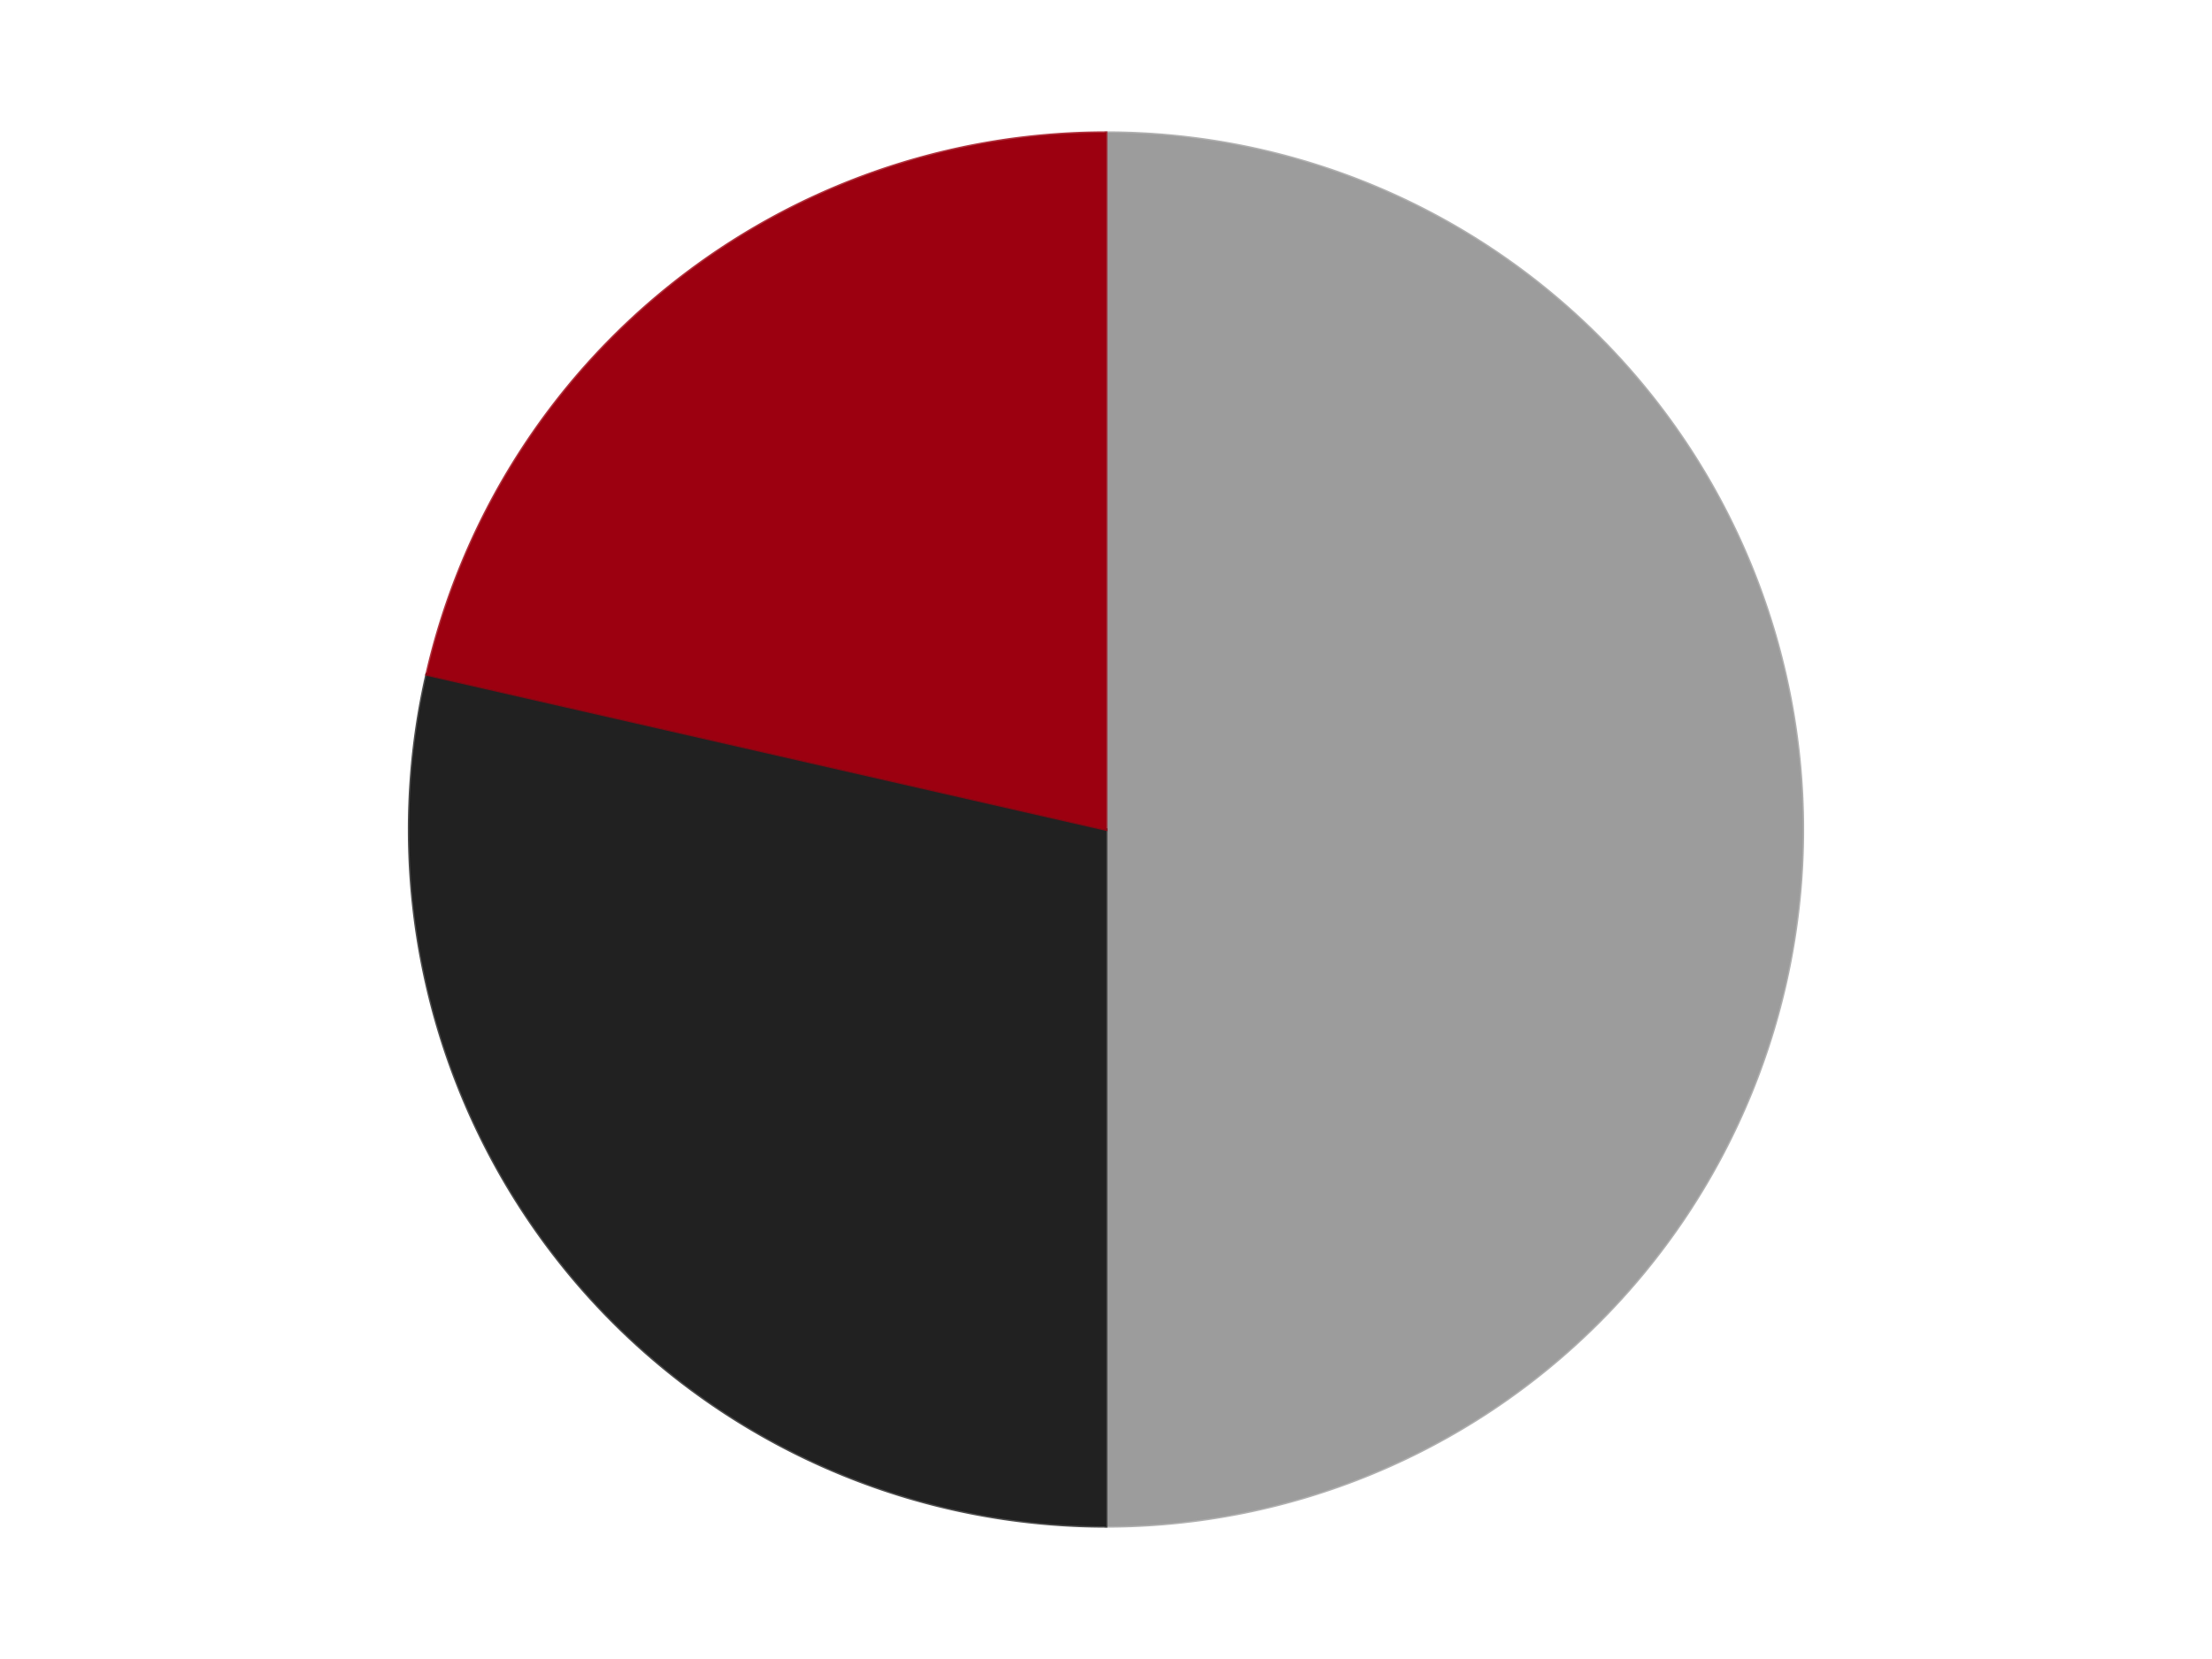 <?xml version='1.0' encoding='utf-8'?>
<svg xmlns="http://www.w3.org/2000/svg" xmlns:xlink="http://www.w3.org/1999/xlink" id="chart-b419a07f-4d47-4a2a-a4d5-1578b8bd672a" class="pygal-chart" viewBox="0 0 800 600"><!--Generated with pygal 3.0.4 (lxml) ©Kozea 2012-2016 on 2024-07-06--><!--http://pygal.org--><!--http://github.com/Kozea/pygal--><defs><style type="text/css">#chart-b419a07f-4d47-4a2a-a4d5-1578b8bd672a{-webkit-user-select:none;-webkit-font-smoothing:antialiased;font-family:Consolas,"Liberation Mono",Menlo,Courier,monospace}#chart-b419a07f-4d47-4a2a-a4d5-1578b8bd672a .title{font-family:Consolas,"Liberation Mono",Menlo,Courier,monospace;font-size:16px}#chart-b419a07f-4d47-4a2a-a4d5-1578b8bd672a .legends .legend text{font-family:Consolas,"Liberation Mono",Menlo,Courier,monospace;font-size:14px}#chart-b419a07f-4d47-4a2a-a4d5-1578b8bd672a .axis text{font-family:Consolas,"Liberation Mono",Menlo,Courier,monospace;font-size:10px}#chart-b419a07f-4d47-4a2a-a4d5-1578b8bd672a .axis text.major{font-family:Consolas,"Liberation Mono",Menlo,Courier,monospace;font-size:10px}#chart-b419a07f-4d47-4a2a-a4d5-1578b8bd672a .text-overlay text.value{font-family:Consolas,"Liberation Mono",Menlo,Courier,monospace;font-size:16px}#chart-b419a07f-4d47-4a2a-a4d5-1578b8bd672a .text-overlay text.label{font-family:Consolas,"Liberation Mono",Menlo,Courier,monospace;font-size:10px}#chart-b419a07f-4d47-4a2a-a4d5-1578b8bd672a .tooltip{font-family:Consolas,"Liberation Mono",Menlo,Courier,monospace;font-size:14px}#chart-b419a07f-4d47-4a2a-a4d5-1578b8bd672a text.no_data{font-family:Consolas,"Liberation Mono",Menlo,Courier,monospace;font-size:64px}
#chart-b419a07f-4d47-4a2a-a4d5-1578b8bd672a{background-color:transparent}#chart-b419a07f-4d47-4a2a-a4d5-1578b8bd672a path,#chart-b419a07f-4d47-4a2a-a4d5-1578b8bd672a line,#chart-b419a07f-4d47-4a2a-a4d5-1578b8bd672a rect,#chart-b419a07f-4d47-4a2a-a4d5-1578b8bd672a circle{-webkit-transition:150ms;-moz-transition:150ms;transition:150ms}#chart-b419a07f-4d47-4a2a-a4d5-1578b8bd672a .graph &gt; .background{fill:transparent}#chart-b419a07f-4d47-4a2a-a4d5-1578b8bd672a .plot &gt; .background{fill:transparent}#chart-b419a07f-4d47-4a2a-a4d5-1578b8bd672a .graph{fill:rgba(0,0,0,.87)}#chart-b419a07f-4d47-4a2a-a4d5-1578b8bd672a text.no_data{fill:rgba(0,0,0,1)}#chart-b419a07f-4d47-4a2a-a4d5-1578b8bd672a .title{fill:rgba(0,0,0,1)}#chart-b419a07f-4d47-4a2a-a4d5-1578b8bd672a .legends .legend text{fill:rgba(0,0,0,.87)}#chart-b419a07f-4d47-4a2a-a4d5-1578b8bd672a .legends .legend:hover text{fill:rgba(0,0,0,1)}#chart-b419a07f-4d47-4a2a-a4d5-1578b8bd672a .axis .line{stroke:rgba(0,0,0,1)}#chart-b419a07f-4d47-4a2a-a4d5-1578b8bd672a .axis .guide.line{stroke:rgba(0,0,0,.54)}#chart-b419a07f-4d47-4a2a-a4d5-1578b8bd672a .axis .major.line{stroke:rgba(0,0,0,.87)}#chart-b419a07f-4d47-4a2a-a4d5-1578b8bd672a .axis text.major{fill:rgba(0,0,0,1)}#chart-b419a07f-4d47-4a2a-a4d5-1578b8bd672a .axis.y .guides:hover .guide.line,#chart-b419a07f-4d47-4a2a-a4d5-1578b8bd672a .line-graph .axis.x .guides:hover .guide.line,#chart-b419a07f-4d47-4a2a-a4d5-1578b8bd672a .stackedline-graph .axis.x .guides:hover .guide.line,#chart-b419a07f-4d47-4a2a-a4d5-1578b8bd672a .xy-graph .axis.x .guides:hover .guide.line{stroke:rgba(0,0,0,1)}#chart-b419a07f-4d47-4a2a-a4d5-1578b8bd672a .axis .guides:hover text{fill:rgba(0,0,0,1)}#chart-b419a07f-4d47-4a2a-a4d5-1578b8bd672a .reactive{fill-opacity:1.0;stroke-opacity:.8;stroke-width:1}#chart-b419a07f-4d47-4a2a-a4d5-1578b8bd672a .ci{stroke:rgba(0,0,0,.87)}#chart-b419a07f-4d47-4a2a-a4d5-1578b8bd672a .reactive.active,#chart-b419a07f-4d47-4a2a-a4d5-1578b8bd672a .active .reactive{fill-opacity:0.6;stroke-opacity:.9;stroke-width:4}#chart-b419a07f-4d47-4a2a-a4d5-1578b8bd672a .ci .reactive.active{stroke-width:1.5}#chart-b419a07f-4d47-4a2a-a4d5-1578b8bd672a .series text{fill:rgba(0,0,0,1)}#chart-b419a07f-4d47-4a2a-a4d5-1578b8bd672a .tooltip rect{fill:transparent;stroke:rgba(0,0,0,1);-webkit-transition:opacity 150ms;-moz-transition:opacity 150ms;transition:opacity 150ms}#chart-b419a07f-4d47-4a2a-a4d5-1578b8bd672a .tooltip .label{fill:rgba(0,0,0,.87)}#chart-b419a07f-4d47-4a2a-a4d5-1578b8bd672a .tooltip .label{fill:rgba(0,0,0,.87)}#chart-b419a07f-4d47-4a2a-a4d5-1578b8bd672a .tooltip .legend{font-size:.8em;fill:rgba(0,0,0,.54)}#chart-b419a07f-4d47-4a2a-a4d5-1578b8bd672a .tooltip .x_label{font-size:.6em;fill:rgba(0,0,0,1)}#chart-b419a07f-4d47-4a2a-a4d5-1578b8bd672a .tooltip .xlink{font-size:.5em;text-decoration:underline}#chart-b419a07f-4d47-4a2a-a4d5-1578b8bd672a .tooltip .value{font-size:1.5em}#chart-b419a07f-4d47-4a2a-a4d5-1578b8bd672a .bound{font-size:.5em}#chart-b419a07f-4d47-4a2a-a4d5-1578b8bd672a .max-value{font-size:.75em;fill:rgba(0,0,0,.54)}#chart-b419a07f-4d47-4a2a-a4d5-1578b8bd672a .map-element{fill:transparent;stroke:rgba(0,0,0,.54) !important}#chart-b419a07f-4d47-4a2a-a4d5-1578b8bd672a .map-element .reactive{fill-opacity:inherit;stroke-opacity:inherit}#chart-b419a07f-4d47-4a2a-a4d5-1578b8bd672a .color-0,#chart-b419a07f-4d47-4a2a-a4d5-1578b8bd672a .color-0 a:visited{stroke:#F44336;fill:#F44336}#chart-b419a07f-4d47-4a2a-a4d5-1578b8bd672a .color-1,#chart-b419a07f-4d47-4a2a-a4d5-1578b8bd672a .color-1 a:visited{stroke:#3F51B5;fill:#3F51B5}#chart-b419a07f-4d47-4a2a-a4d5-1578b8bd672a .color-2,#chart-b419a07f-4d47-4a2a-a4d5-1578b8bd672a .color-2 a:visited{stroke:#009688;fill:#009688}#chart-b419a07f-4d47-4a2a-a4d5-1578b8bd672a .text-overlay .color-0 text{fill:black}#chart-b419a07f-4d47-4a2a-a4d5-1578b8bd672a .text-overlay .color-1 text{fill:black}#chart-b419a07f-4d47-4a2a-a4d5-1578b8bd672a .text-overlay .color-2 text{fill:black}
#chart-b419a07f-4d47-4a2a-a4d5-1578b8bd672a text.no_data{text-anchor:middle}#chart-b419a07f-4d47-4a2a-a4d5-1578b8bd672a .guide.line{fill:none}#chart-b419a07f-4d47-4a2a-a4d5-1578b8bd672a .centered{text-anchor:middle}#chart-b419a07f-4d47-4a2a-a4d5-1578b8bd672a .title{text-anchor:middle}#chart-b419a07f-4d47-4a2a-a4d5-1578b8bd672a .legends .legend text{fill-opacity:1}#chart-b419a07f-4d47-4a2a-a4d5-1578b8bd672a .axis.x text{text-anchor:middle}#chart-b419a07f-4d47-4a2a-a4d5-1578b8bd672a .axis.x:not(.web) text[transform]{text-anchor:start}#chart-b419a07f-4d47-4a2a-a4d5-1578b8bd672a .axis.x:not(.web) text[transform].backwards{text-anchor:end}#chart-b419a07f-4d47-4a2a-a4d5-1578b8bd672a .axis.y text{text-anchor:end}#chart-b419a07f-4d47-4a2a-a4d5-1578b8bd672a .axis.y text[transform].backwards{text-anchor:start}#chart-b419a07f-4d47-4a2a-a4d5-1578b8bd672a .axis.y2 text{text-anchor:start}#chart-b419a07f-4d47-4a2a-a4d5-1578b8bd672a .axis.y2 text[transform].backwards{text-anchor:end}#chart-b419a07f-4d47-4a2a-a4d5-1578b8bd672a .axis .guide.line{stroke-dasharray:4,4;stroke:black}#chart-b419a07f-4d47-4a2a-a4d5-1578b8bd672a .axis .major.guide.line{stroke-dasharray:6,6;stroke:black}#chart-b419a07f-4d47-4a2a-a4d5-1578b8bd672a .horizontal .axis.y .guide.line,#chart-b419a07f-4d47-4a2a-a4d5-1578b8bd672a .horizontal .axis.y2 .guide.line,#chart-b419a07f-4d47-4a2a-a4d5-1578b8bd672a .vertical .axis.x .guide.line{opacity:0}#chart-b419a07f-4d47-4a2a-a4d5-1578b8bd672a .horizontal .axis.always_show .guide.line,#chart-b419a07f-4d47-4a2a-a4d5-1578b8bd672a .vertical .axis.always_show .guide.line{opacity:1 !important}#chart-b419a07f-4d47-4a2a-a4d5-1578b8bd672a .axis.y .guides:hover .guide.line,#chart-b419a07f-4d47-4a2a-a4d5-1578b8bd672a .axis.y2 .guides:hover .guide.line,#chart-b419a07f-4d47-4a2a-a4d5-1578b8bd672a .axis.x .guides:hover .guide.line{opacity:1}#chart-b419a07f-4d47-4a2a-a4d5-1578b8bd672a .axis .guides:hover text{opacity:1}#chart-b419a07f-4d47-4a2a-a4d5-1578b8bd672a .nofill{fill:none}#chart-b419a07f-4d47-4a2a-a4d5-1578b8bd672a .subtle-fill{fill-opacity:.2}#chart-b419a07f-4d47-4a2a-a4d5-1578b8bd672a .dot{stroke-width:1px;fill-opacity:1;stroke-opacity:1}#chart-b419a07f-4d47-4a2a-a4d5-1578b8bd672a .dot.active{stroke-width:5px}#chart-b419a07f-4d47-4a2a-a4d5-1578b8bd672a .dot.negative{fill:transparent}#chart-b419a07f-4d47-4a2a-a4d5-1578b8bd672a text,#chart-b419a07f-4d47-4a2a-a4d5-1578b8bd672a tspan{stroke:none !important}#chart-b419a07f-4d47-4a2a-a4d5-1578b8bd672a .series text.active{opacity:1}#chart-b419a07f-4d47-4a2a-a4d5-1578b8bd672a .tooltip rect{fill-opacity:.95;stroke-width:.5}#chart-b419a07f-4d47-4a2a-a4d5-1578b8bd672a .tooltip text{fill-opacity:1}#chart-b419a07f-4d47-4a2a-a4d5-1578b8bd672a .showable{visibility:hidden}#chart-b419a07f-4d47-4a2a-a4d5-1578b8bd672a .showable.shown{visibility:visible}#chart-b419a07f-4d47-4a2a-a4d5-1578b8bd672a .gauge-background{fill:rgba(229,229,229,1);stroke:none}#chart-b419a07f-4d47-4a2a-a4d5-1578b8bd672a .bg-lines{stroke:transparent;stroke-width:2px}</style><script type="text/javascript">window.pygal = window.pygal || {};window.pygal.config = window.pygal.config || {};window.pygal.config['b419a07f-4d47-4a2a-a4d5-1578b8bd672a'] = {"allow_interruptions": false, "box_mode": "extremes", "classes": ["pygal-chart"], "css": ["file://style.css", "file://graph.css"], "defs": [], "disable_xml_declaration": false, "dots_size": 2.5, "dynamic_print_values": false, "explicit_size": false, "fill": false, "force_uri_protocol": "https", "formatter": null, "half_pie": false, "height": 600, "include_x_axis": false, "inner_radius": 0, "interpolate": null, "interpolation_parameters": {}, "interpolation_precision": 250, "inverse_y_axis": false, "js": ["//kozea.github.io/pygal.js/2.0.x/pygal-tooltips.min.js"], "legend_at_bottom": false, "legend_at_bottom_columns": null, "legend_box_size": 12, "logarithmic": false, "margin": 20, "margin_bottom": null, "margin_left": null, "margin_right": null, "margin_top": null, "max_scale": 16, "min_scale": 4, "missing_value_fill_truncation": "x", "no_data_text": "No data", "no_prefix": false, "order_min": null, "pretty_print": false, "print_labels": false, "print_values": false, "print_values_position": "center", "print_zeroes": true, "range": null, "rounded_bars": null, "secondary_range": null, "show_dots": true, "show_legend": false, "show_minor_x_labels": true, "show_minor_y_labels": true, "show_only_major_dots": false, "show_x_guides": false, "show_x_labels": true, "show_y_guides": true, "show_y_labels": true, "spacing": 10, "stack_from_top": false, "strict": false, "stroke": true, "stroke_style": null, "style": {"background": "transparent", "ci_colors": [], "colors": ["#F44336", "#3F51B5", "#009688", "#FFC107", "#FF5722", "#9C27B0", "#03A9F4", "#8BC34A", "#FF9800", "#E91E63", "#2196F3", "#4CAF50", "#FFEB3B", "#673AB7", "#00BCD4", "#CDDC39", "#9E9E9E", "#607D8B"], "dot_opacity": "1", "font_family": "Consolas, \"Liberation Mono\", Menlo, Courier, monospace", "foreground": "rgba(0, 0, 0, .87)", "foreground_strong": "rgba(0, 0, 0, 1)", "foreground_subtle": "rgba(0, 0, 0, .54)", "guide_stroke_color": "black", "guide_stroke_dasharray": "4,4", "label_font_family": "Consolas, \"Liberation Mono\", Menlo, Courier, monospace", "label_font_size": 10, "legend_font_family": "Consolas, \"Liberation Mono\", Menlo, Courier, monospace", "legend_font_size": 14, "major_guide_stroke_color": "black", "major_guide_stroke_dasharray": "6,6", "major_label_font_family": "Consolas, \"Liberation Mono\", Menlo, Courier, monospace", "major_label_font_size": 10, "no_data_font_family": "Consolas, \"Liberation Mono\", Menlo, Courier, monospace", "no_data_font_size": 64, "opacity": "1.0", "opacity_hover": "0.6", "plot_background": "transparent", "stroke_opacity": ".8", "stroke_opacity_hover": ".9", "stroke_width": "1", "stroke_width_hover": "4", "title_font_family": "Consolas, \"Liberation Mono\", Menlo, Courier, monospace", "title_font_size": 16, "tooltip_font_family": "Consolas, \"Liberation Mono\", Menlo, Courier, monospace", "tooltip_font_size": 14, "transition": "150ms", "value_background": "rgba(229, 229, 229, 1)", "value_colors": [], "value_font_family": "Consolas, \"Liberation Mono\", Menlo, Courier, monospace", "value_font_size": 16, "value_label_font_family": "Consolas, \"Liberation Mono\", Menlo, Courier, monospace", "value_label_font_size": 10}, "title": null, "tooltip_border_radius": 0, "tooltip_fancy_mode": true, "truncate_label": null, "truncate_legend": null, "width": 800, "x_label_rotation": 0, "x_labels": null, "x_labels_major": null, "x_labels_major_count": null, "x_labels_major_every": null, "x_title": null, "xrange": null, "y_label_rotation": 0, "y_labels": null, "y_labels_major": null, "y_labels_major_count": null, "y_labels_major_every": null, "y_title": null, "zero": 0, "legends": ["Light Gray", "Black", "Trans-Red"]}</script><script type="text/javascript" xlink:href="https://kozea.github.io/pygal.js/2.0.x/pygal-tooltips.min.js"/></defs><title>Pygal</title><g class="graph pie-graph vertical"><rect x="0" y="0" width="800" height="600" class="background"/><g transform="translate(20, 20)" class="plot"><rect x="0" y="0" width="760" height="560" class="background"/><g class="series serie-0 color-0"><g class="slices"><g class="slice" style="fill: #9C9C9C; stroke: #9C9C9C"><path d="M380 28 A252 252 0 0 1 380 532 L380 280 A0 0 0 0 0 380 280 z" class="slice reactive tooltip-trigger"/><desc class="value">7</desc><desc class="x centered">506.0</desc><desc class="y centered">280.0</desc></g></g></g><g class="series serie-1 color-1"><g class="slices"><g class="slice" style="fill: #212121; stroke: #212121"><path d="M380 532 A252 252 0 0 1 134.318 223.925 L380 280 A0 0 0 0 0 380 280 z" class="slice reactive tooltip-trigger"/><desc class="value">4</desc><desc class="x centered">281.48923320902827</desc><desc class="y centered">358.55971503420045</desc></g></g></g><g class="series serie-2 color-2"><g class="slices"><g class="slice" style="fill: #9C0010; stroke: #9C0010"><path d="M134.318 223.925 A252 252 0 0 1 380 28 L380 280 A0 0 0 0 0 380 280 z" class="slice reactive tooltip-trigger"/><desc class="value">3</desc><desc class="x centered">301.44028496579955</desc><desc class="y centered">181.48923320902827</desc></g></g></g></g><g class="titles"/><g transform="translate(20, 20)" class="plot overlay"><g class="series serie-0 color-0"/><g class="series serie-1 color-1"/><g class="series serie-2 color-2"/></g><g transform="translate(20, 20)" class="plot text-overlay"><g class="series serie-0 color-0"/><g class="series serie-1 color-1"/><g class="series serie-2 color-2"/></g><g transform="translate(20, 20)" class="plot tooltip-overlay"><g transform="translate(0 0)" style="opacity: 0" class="tooltip"><rect rx="0" ry="0" width="0" height="0" class="tooltip-box"/><g class="text"/></g></g></g></svg>